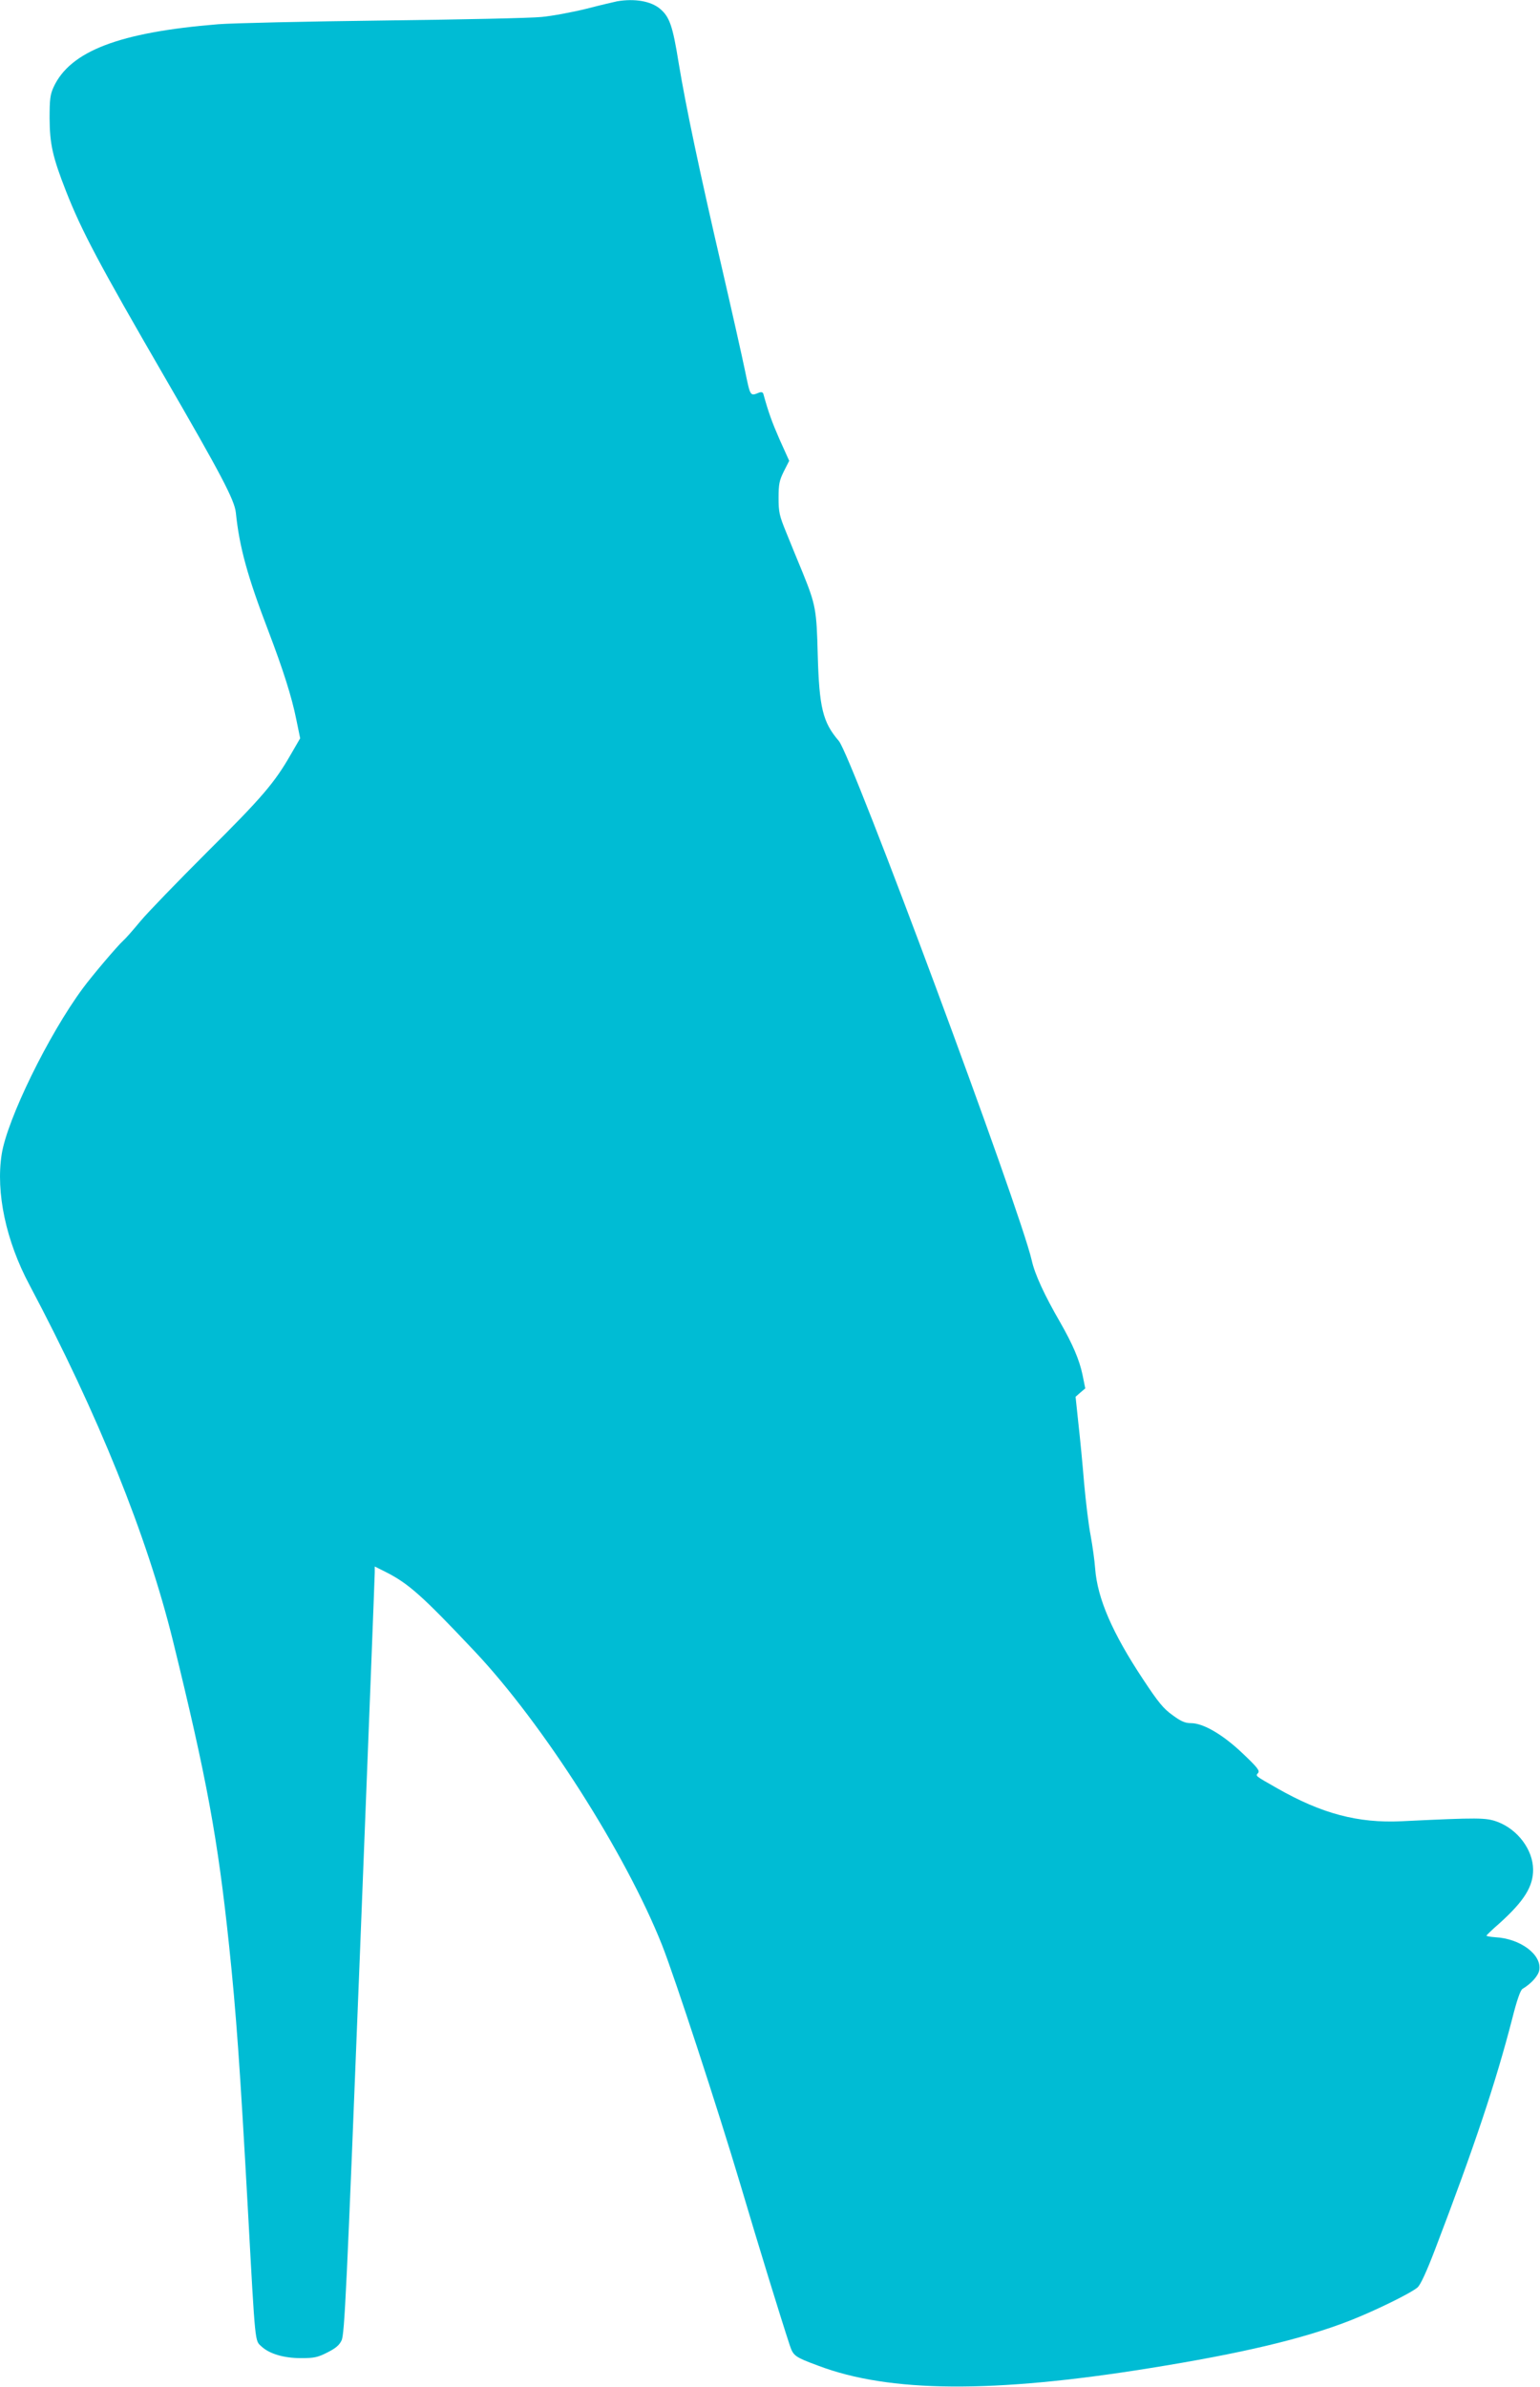<?xml version="1.0" standalone="no"?>
<!DOCTYPE svg PUBLIC "-//W3C//DTD SVG 20010904//EN"
 "http://www.w3.org/TR/2001/REC-SVG-20010904/DTD/svg10.dtd">
<svg version="1.0" xmlns="http://www.w3.org/2000/svg"
 width="826pt" height="1280pt" viewBox="0 0 826 1280"
 preserveAspectRatio="xMidYMid meet">
<g transform="translate(0,1280) scale(0.1,-0.1)"
fill="#00bcd4" stroke="none">
<path d="M3310 12793 c-14 -3 -88 -20 -165 -40 -77 -19 -185 -39 -240 -44 -55
-6 -437 -14 -850 -19 -412 -5 -811 -14 -885 -20 -530 -43 -794 -144 -883 -338
-18 -40 -21 -65 -21 -167 1 -138 16 -206 88 -390 84 -214 177 -389 528 -995
303 -523 376 -661 383 -729 19 -185 62 -341 175 -636 78 -205 125 -352 149
-472 l21 -102 -51 -88 c-86 -150 -153 -229 -449 -523 -157 -157 -318 -323
-357 -370 -39 -47 -80 -94 -93 -105 -30 -27 -166 -187 -216 -255 -184 -249
-406 -703 -435 -890 -32 -205 23 -464 149 -700 368 -694 631 -1346 770 -1910
181 -737 240 -1056 301 -1635 38 -361 58 -644 101 -1420 40 -730 37 -694 72
-727 43 -40 120 -63 213 -63 69 0 89 4 140 30 44 22 65 39 77 65 16 31 27 265
98 2060 44 1114 80 2040 80 2058 l0 32 58 -29 c123 -62 197 -128 478 -426 366
-388 810 -1084 1005 -1575 68 -172 299 -878 419 -1280 98 -331 216 -714 266
-866 19 -57 27 -63 154 -110 380 -144 937 -148 1775 -13 493 79 823 157 1072
254 134 52 330 148 366 179 16 14 48 83 95 206 208 544 324 890 413 1235 25
100 44 153 55 160 47 28 84 69 90 100 15 83 -101 170 -236 177 -28 2 -49 6
-47 9 1 3 32 33 70 66 133 120 181 198 180 289 -1 105 -82 213 -189 254 -63
24 -102 24 -517 4 -232 -11 -427 40 -667 177 -121 69 -116 65 -102 82 10 12
-4 30 -82 104 -107 102 -212 163 -278 163 -31 0 -53 9 -99 43 -49 35 -76 68
-158 192 -165 249 -245 434 -257 594 -3 42 -14 121 -24 176 -11 55 -26 181
-35 280 -8 99 -22 244 -31 323 l-15 142 26 23 26 22 -15 74 c-17 80 -52 162
-120 281 -84 145 -136 258 -152 331 -63 276 -966 2707 -1035 2786 -86 100
-105 178 -113 463 -6 241 -11 267 -81 440 -26 63 -66 160 -88 215 -37 90 -41
109 -41 185 0 74 4 93 28 142 l29 57 -51 113 c-42 96 -60 146 -88 247 -3 8
-11 10 -22 6 -49 -20 -47 -23 -76 117 -15 73 -70 318 -122 543 -122 526 -195
872 -234 1108 -32 200 -49 247 -100 290 -49 41 -136 56 -230 40z"/>
</g>
</svg>
